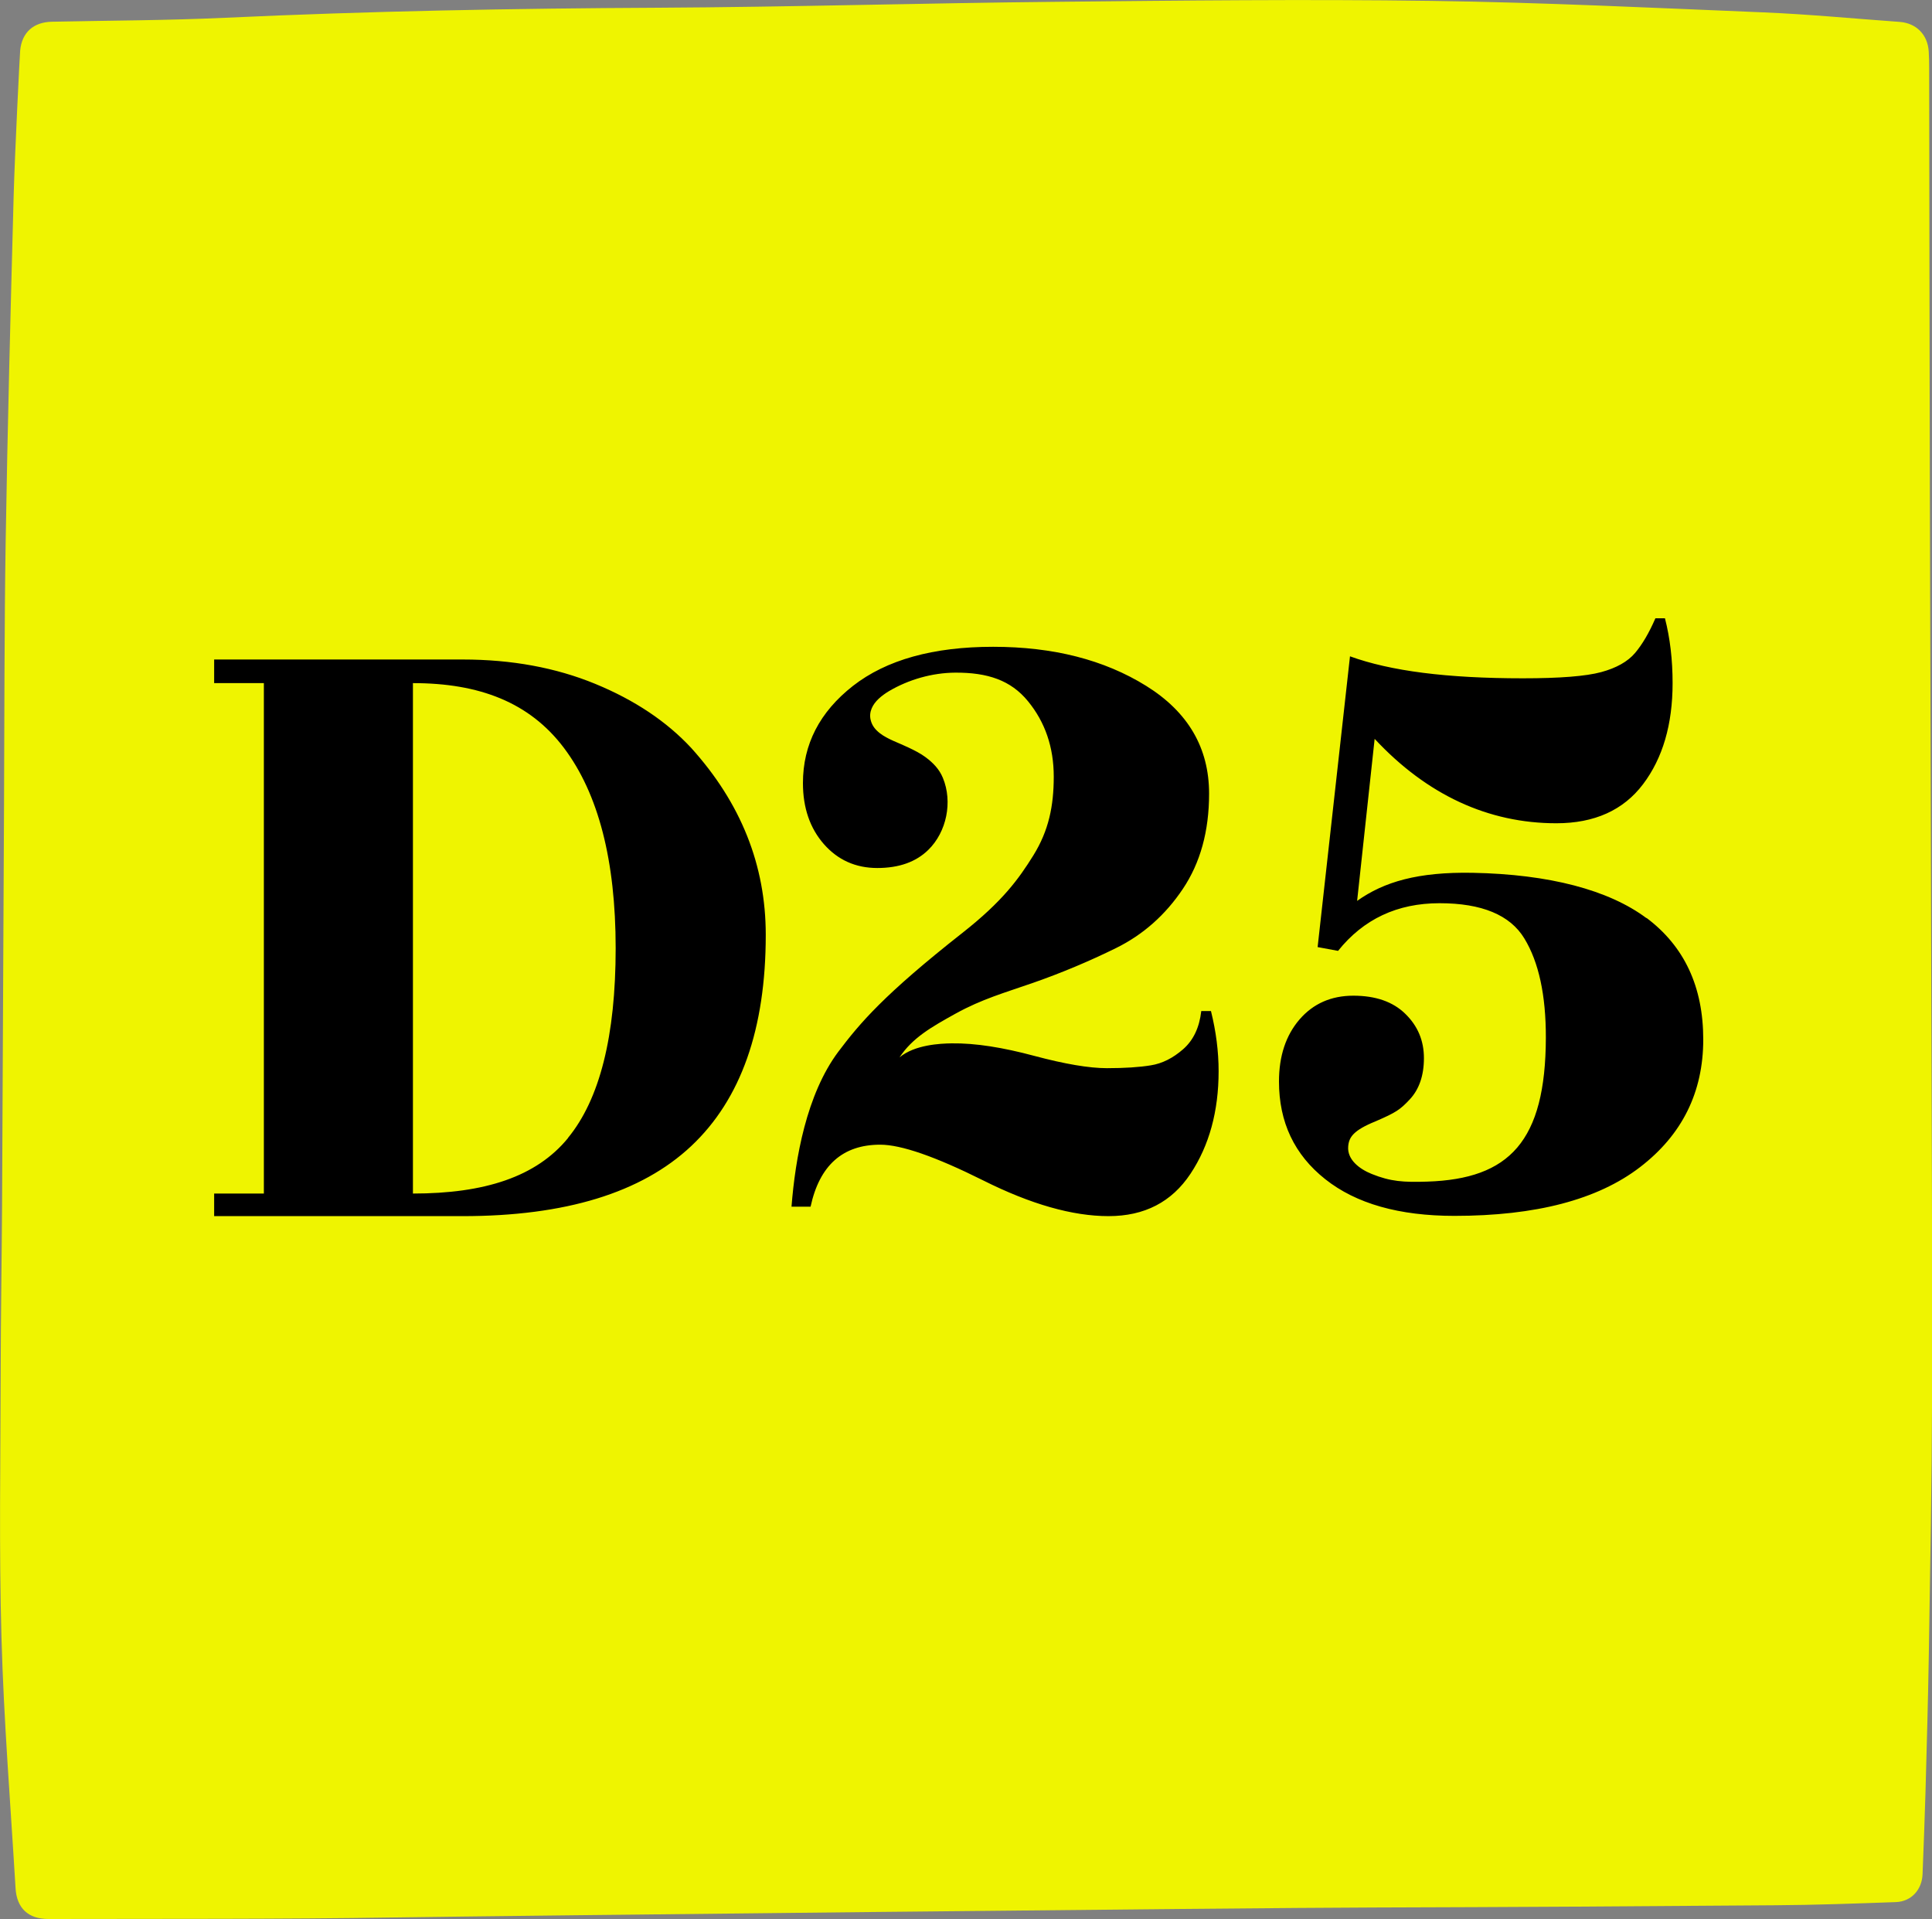 <?xml version="1.0" encoding="utf-8"?>
<svg xmlns="http://www.w3.org/2000/svg" data-name="Layer 2" id="Layer_2" viewBox="0 0 225 223.47">
  <rect x="0" y="0" width="225" height="223.47" fill="#808080" stroke="none"/>
  <defs>
    <style>
      .cls-1 {
        fill: #000;
      }

      .cls-1, .cls-2 {
        stroke-width: 0px;
      }

      .cls-2 {
        fill: #eff400;
      }
    </style>
  </defs>
  <g id="D25">
    <g>
      <path class="cls-2" d="M46.06,223.29c-13.47.21-26.95.15-40.43.18-2.35,0-3.69-1.27-3.82-3.61-.58-9.73-1.37-19.46-1.64-29.2-.29-10.3-.11-20.62-.09-30.94.01-6.42.12-12.85.16-19.27.08-15.59.15-31.17.23-46.76.05-10.22.03-20.43.19-30.65.22-13.41.57-26.81.93-40.21.14-5.1.71-16.42.76-16.97.21-2.09,1.55-3.28,3.68-3.33,6.72-.14,13.45-.15,20.16-.46,16.79-.78,33.59-1.09,50.4-1.17,15.48-.08,30.97-.54,46.45-.69,14.53-.15,29.07-.31,43.6-.11,12.91.18,25.82.81,38.72,1.34,5.3.22,10.58.73,15.87,1.11,1.95.14,3.28,1.5,3.39,3.46.04.62.05,1.25.05,1.88.03,16.31.04,32.63.08,48.94.05,19.84.11,39.68.17,59.52.04,15.36.13,30.71.09,46.07-.03,10.08-.22,20.16-.38,30.25-.09,5.37-.24,10.74-.39,16.11-.09,3.16-.22,6.32-.34,9.48-.07,1.79-1.3,3.17-3.09,3.24-4.71.17-9.42.34-14.13.37-15.59.12-31.17.22-46.76.26-15.68.04-101.49.97-113.85,1.16Z" data-name="slash cube" id="slash_cube"/>
      <g data-name="D25" id="D25-2">
        <path class="cls-1" d="M69.33,79.64c-4.59-1.89-9.74-2.84-15.45-2.84h-28.94v2.75h5.79v59.44h-5.79v2.63h28.94c11.96,0,20.83-2.72,26.62-8.16,5.79-5.44,8.68-13.64,8.68-24.6,0-8.1-2.89-15.35-8.68-21.76-2.86-3.08-6.58-5.57-11.17-7.46ZM66.15,132.53c-3.7,4.52-9.72,6.46-18.06,6.46v-59.44c7.72,0,13.58,2.23,17.59,7.55,4.01,5.33,6.02,13.1,6.02,23.32s-1.85,17.59-5.56,22.1ZM191.75,106.92c-4.4-3.29-11.35-5.11-20.22-5.28-6.4-.12-10.36,1.05-13.48,3.27l2.04-18.87c6.1,6.55,13.26,9.83,21.16,9.83,4.44,0,7.81-1.52,10.1-4.55,2.29-3.03,3.44-6.96,3.44-11.77,0-2.74-.3-5.25-.89-7.55h-1.11c-.74,1.7-1.53,3.05-2.38,4.05-.85,1-2.17,1.74-3.94,2.22-1.78.48-4.81.72-9.11.72-8.88,0-15.43-.85-20.14-2.56l-3.77,33.86,2.38.44c2.96-3.7,6.9-5.55,11.82-5.55s8.22,1.37,9.88,4.11c1.67,2.74,2.51,6.59,2.5,11.55-.03,12.1-4.27,16.45-13.8,16.76-2.77.09-4.27,0-6.48-.89-1.44-.58-2.86-1.67-2.74-3.19.08-1.08.58-1.88,3.19-2.94,2.38-1.03,2.85-1.35,3.96-2.53,1.11-1.18,1.67-2.79,1.67-4.83s-.72-3.75-2.17-5.16c-1.44-1.41-3.46-2.11-6.05-2.11s-4.68.93-6.27,2.77c-1.59,1.85-2.39,4.26-2.39,7.22,0,4.74,1.79,8.53,5.39,11.38,3.59,2.85,8.61,4.27,15.04,4.27,9.47,0,16.67-1.88,21.6-5.66,4.92-3.77,7.38-8.73,7.38-14.88s-2.21-10.86-6.61-14.16ZM139.9,117.74c-.22,1.93-.93,3.41-2.11,4.44-1.19,1.04-2.44,1.67-3.77,1.88-1.34.22-3.04.33-5.11.33s-4.9-.48-8.49-1.44c-3.59-.96-6.79-1.49-9.6-1.45-1.3.02-4.28.15-6.06,1.63,1.5-2.27,3.69-3.52,6.54-5.1,3.06-1.69,5.72-2.43,9.02-3.58,3.29-1.15,6.51-2.5,9.66-4.05,3.14-1.55,5.74-3.85,7.77-6.88,2.04-3.04,3.06-6.73,3.06-11.1,0-5.32-2.44-9.51-7.33-12.55-4.89-3.04-10.83-4.55-17.82-4.55s-12.43,1.52-16.32,4.55c-3.88,3.04-5.83,6.81-5.83,11.32,0,2.89.82,5.26,2.44,7.11,1.63,1.85,3.7,2.78,6.22,2.78s4.5-.7,5.94-2.11c2.14-2.09,2.85-5.6,1.7-8.38-.42-1.02-1.13-1.75-2-2.4-.61-.46-1.3-.8-1.99-1.13-1.11-.54-2.46-.97-3.37-1.69-.53-.42-.89-.87-1.05-1.52-.24-.96.24-1.83.92-2.47.36-.34.77-.63,1.2-.89,2.3-1.36,5.04-2.14,7.72-2.16,3.77-.02,6.48.88,8.48,3.33,2,2.44,3,5.37,3,8.78s-.58,6.28-2.38,9.18c-1.7,2.73-3.57,5.33-8.25,9.01-9.19,7.23-11.95,10.52-14.47,13.86-3.7,4.96-5,12.4-5.44,18.03h2.22c1.04-4.81,3.74-7.22,8.11-7.22,2.44,0,6.44,1.39,11.99,4.16,5.55,2.78,10.41,4.16,14.6,4.16s7.36-1.64,9.55-4.94c2.18-3.29,3.27-7.28,3.27-11.94,0-2.3-.3-4.62-.89-7h-1.11Z"/>
      </g>
    </g>
  </g>
</svg>